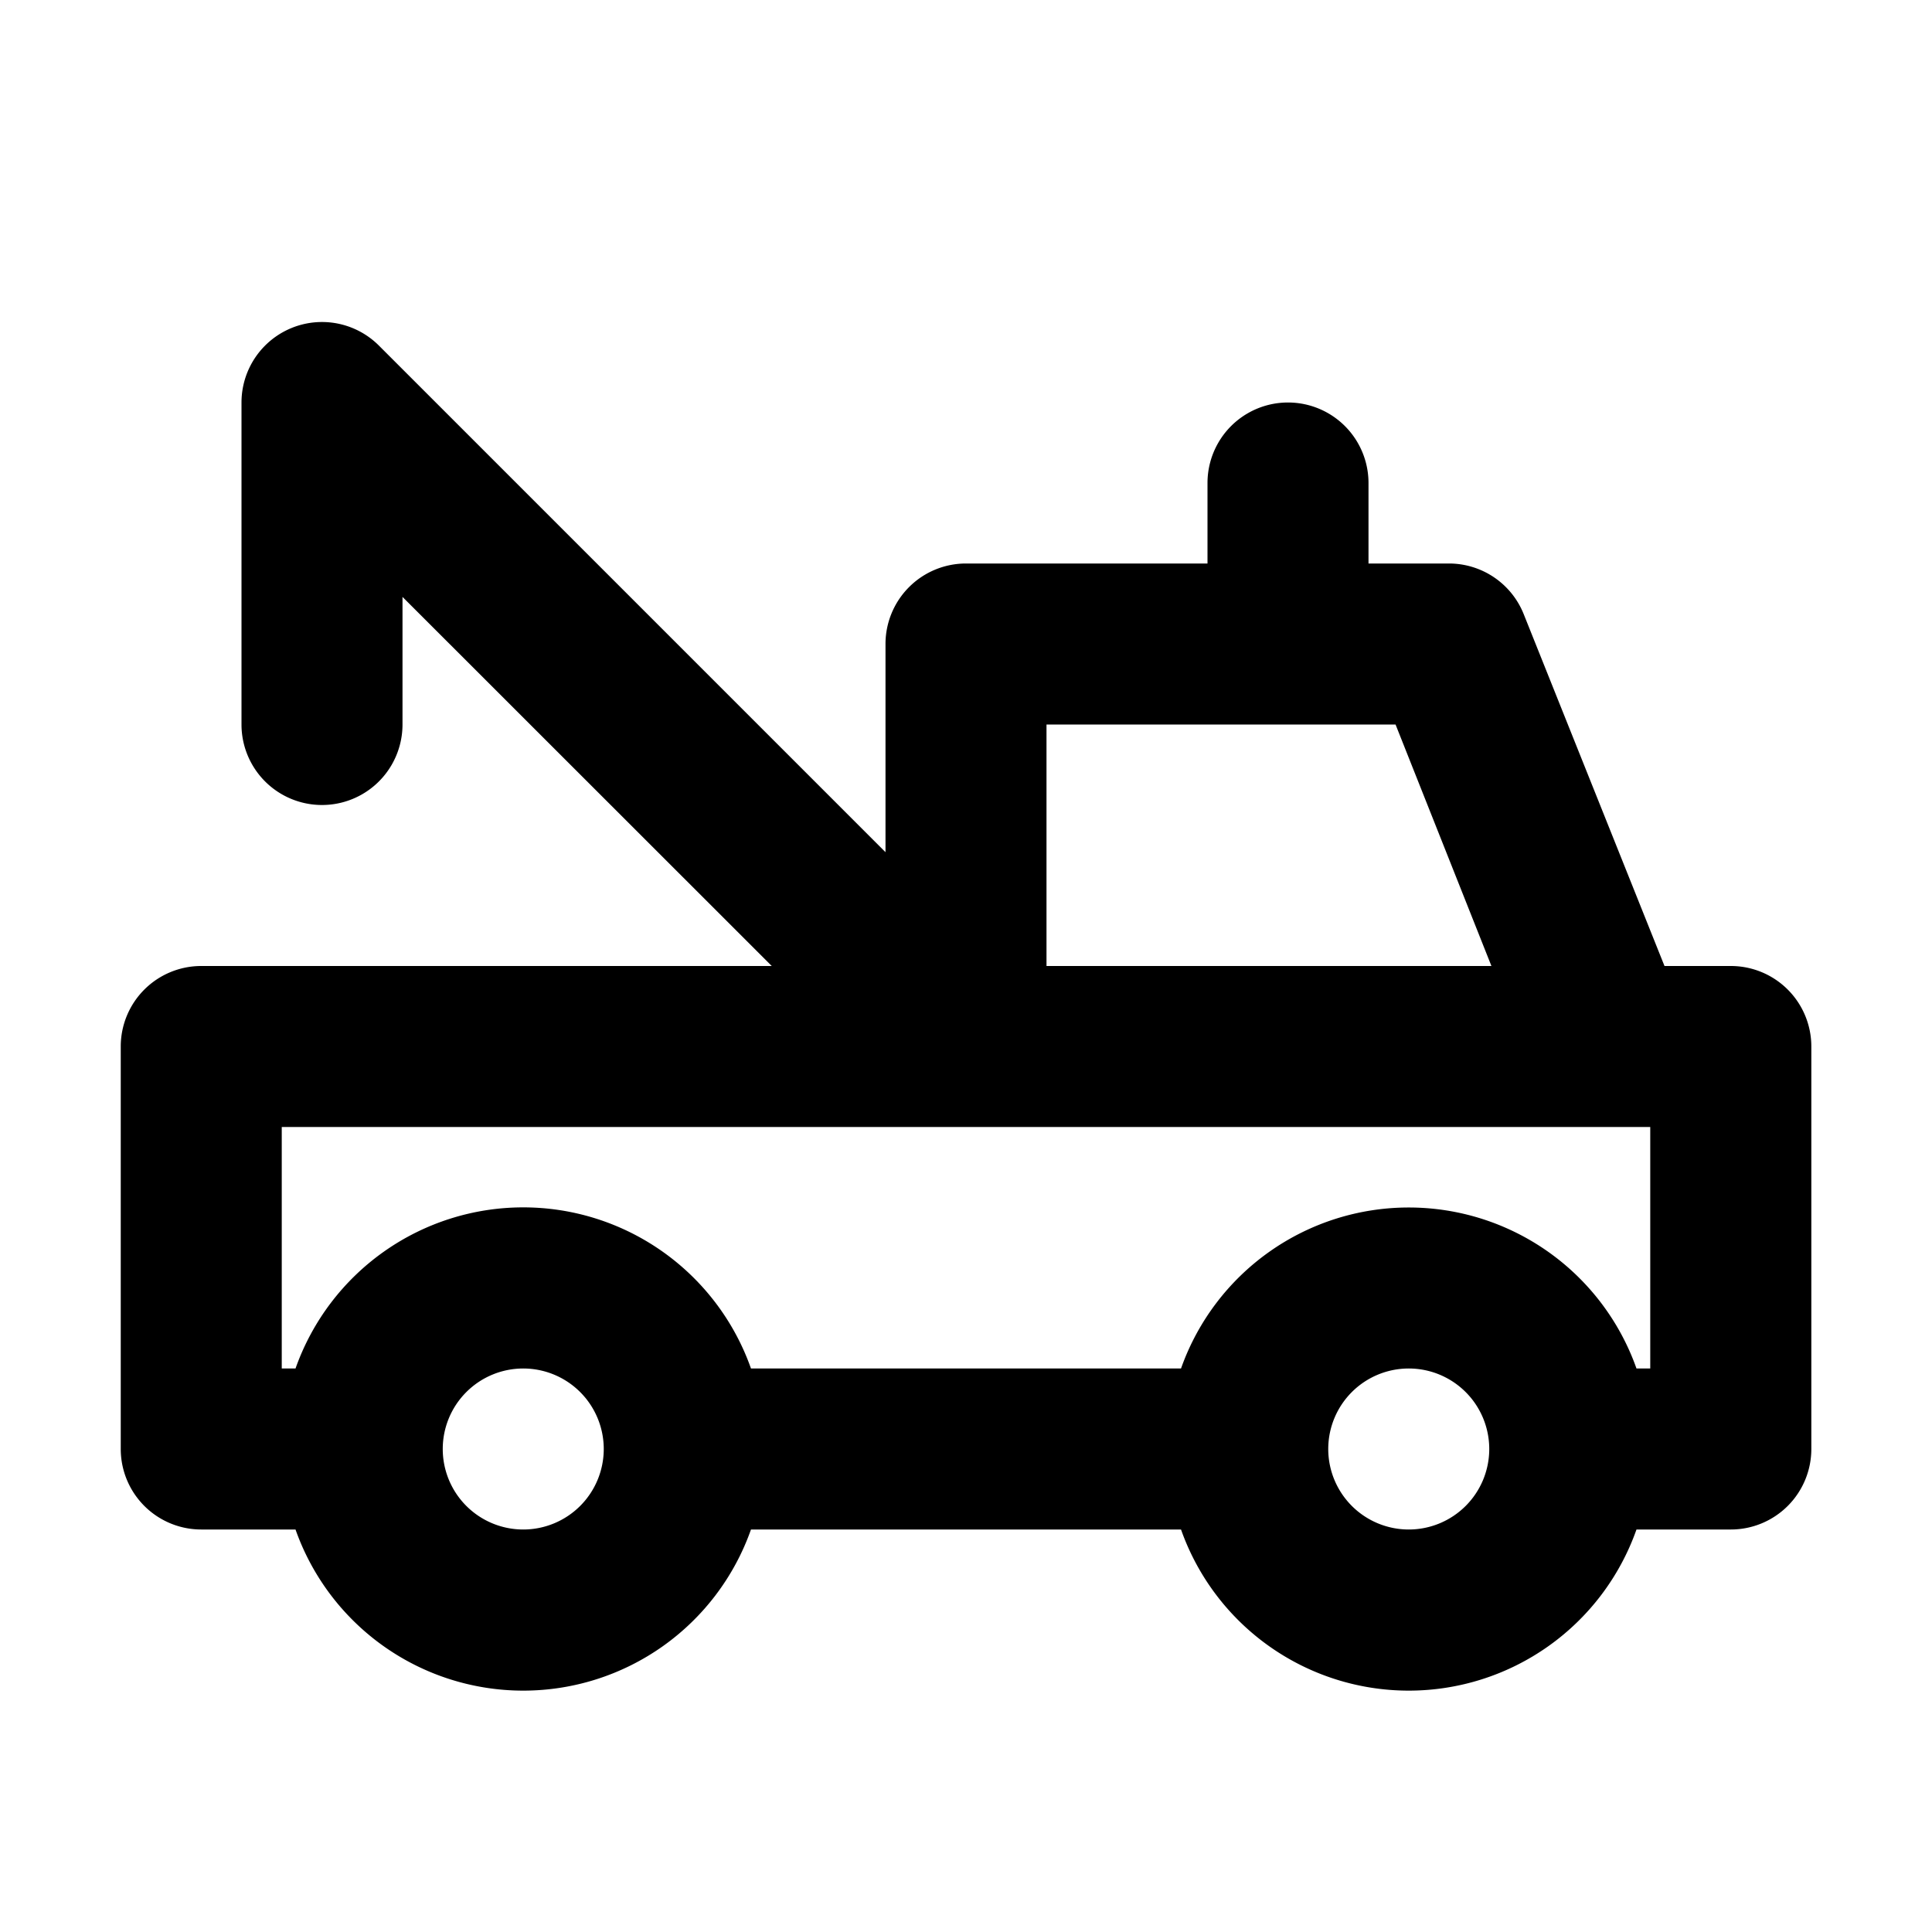 <?xml version="1.0" encoding="utf-8"?><svg xmlns="http://www.w3.org/2000/svg" width="24" height="24" viewBox="0 0 24 24">
  <g id="Group_746" data-name="Group 746" transform="translate(-152 -276)">
    <path id="Path_22" data-name="Path 22" d="M159.5,294a1,1,0,1,0-1,1A1,1,0,0,0,159.5,294Zm11,0a1,1,0,1,0-1,1A1,1,0,0,0,170.5,294Zm-1-3a3,3,0,0,1,2.829,2h.171v-3h-17v3h.171a3,3,0,0,1,5.658,0h5.342A3,3,0,0,1,169.5,291Zm-.164-6H165v3h5.527ZM167,283v-1a1,1,0,0,1,2,0v1h1a1,1,0,0,1,.928.629L172.677,288h.824a1,1,0,0,1,1,1V294a1,1,0,0,1-1,1h-1.172a3,3,0,0,1-5.658,0h-5.342a3,3,0,0,1-5.658,0H154.5a1,1,0,0,1-1-1V289a1,1,0,0,1,1-1h7.087L157,283.415V285a1,1,0,0,1-2,0v-4a1,1,0,0,1,1.707-.707L163,286.586V284a1,1,0,0,1,1-1Z" fill-rule="evenodd"/>
    <rect id="Rectangle_22" data-name="Rectangle 22" width="24" height="24" transform="translate(152 276)" fill="none"/>
  </g>
</svg>
